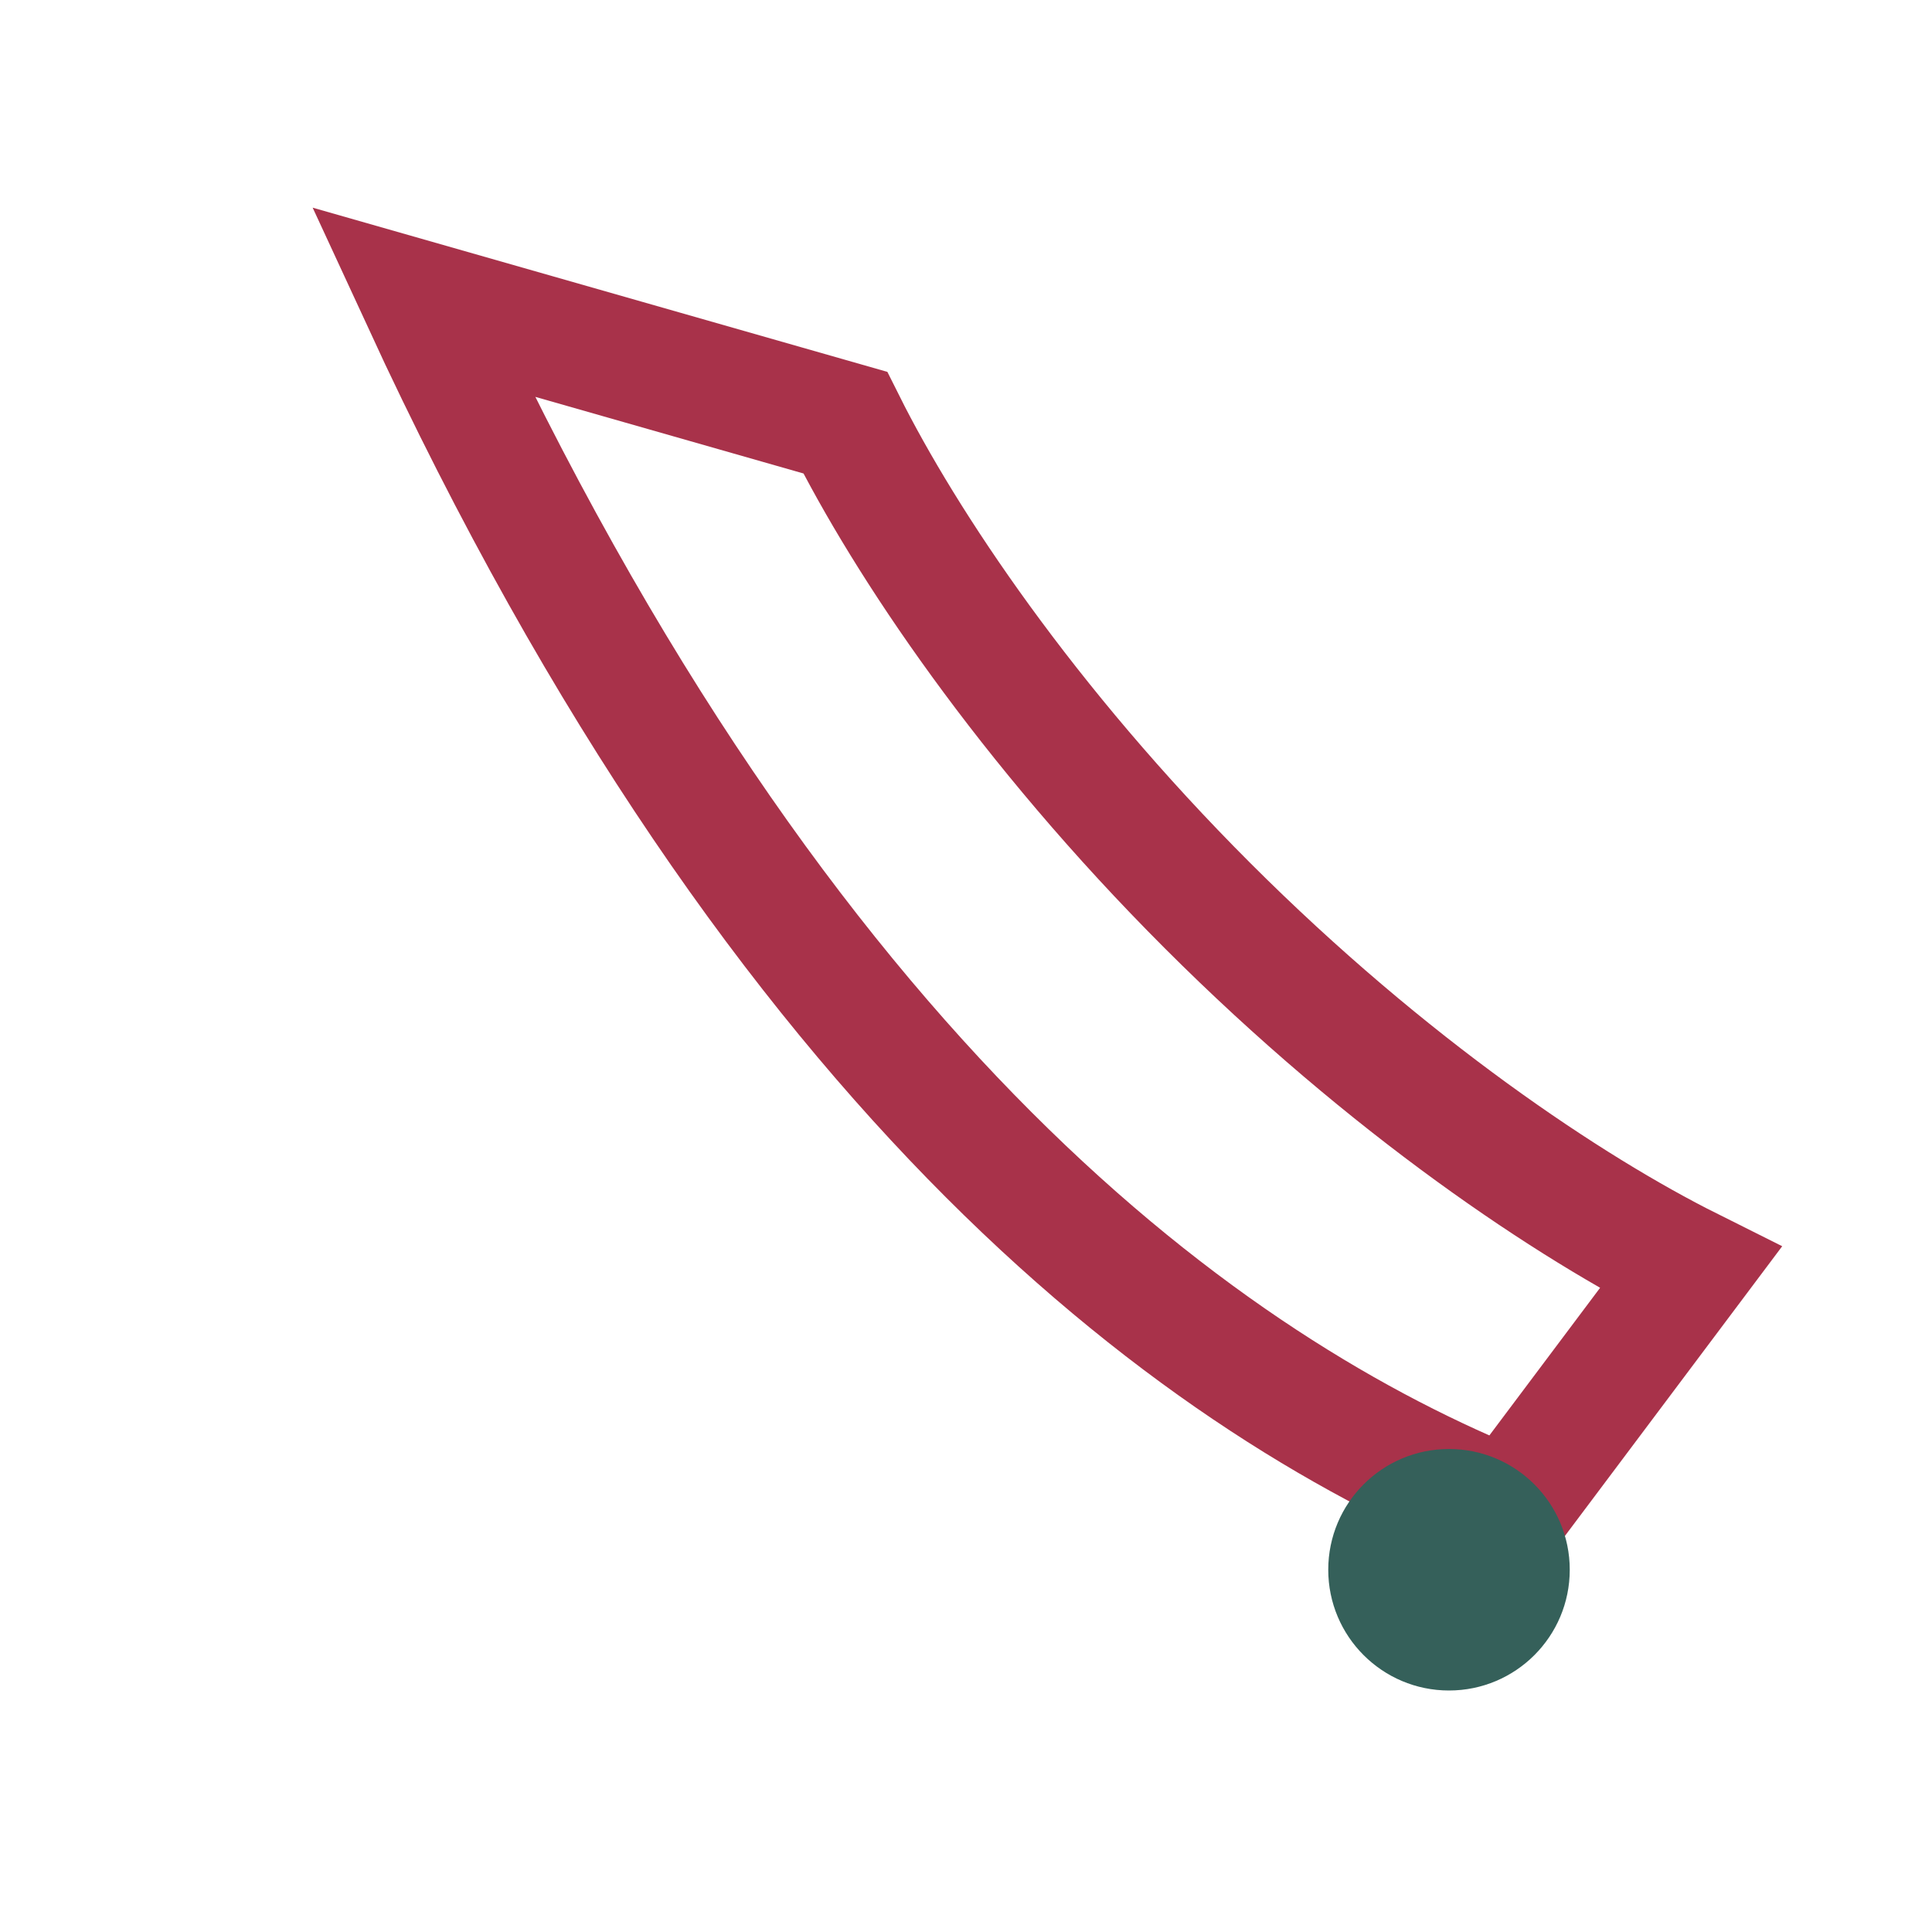 <?xml version="1.0" encoding="UTF-8"?>
<svg xmlns="http://www.w3.org/2000/svg" width="32" height="32" viewBox="0 0 32 32"><path d="M7 5c6 13 13 18 18 20l3-4c-2-1-5-3-8-6s-5-6-6-8z" fill="none" stroke="#A8324A" stroke-width="2"/><circle cx="24" cy="26" r="2" fill="#35605A"/></svg>